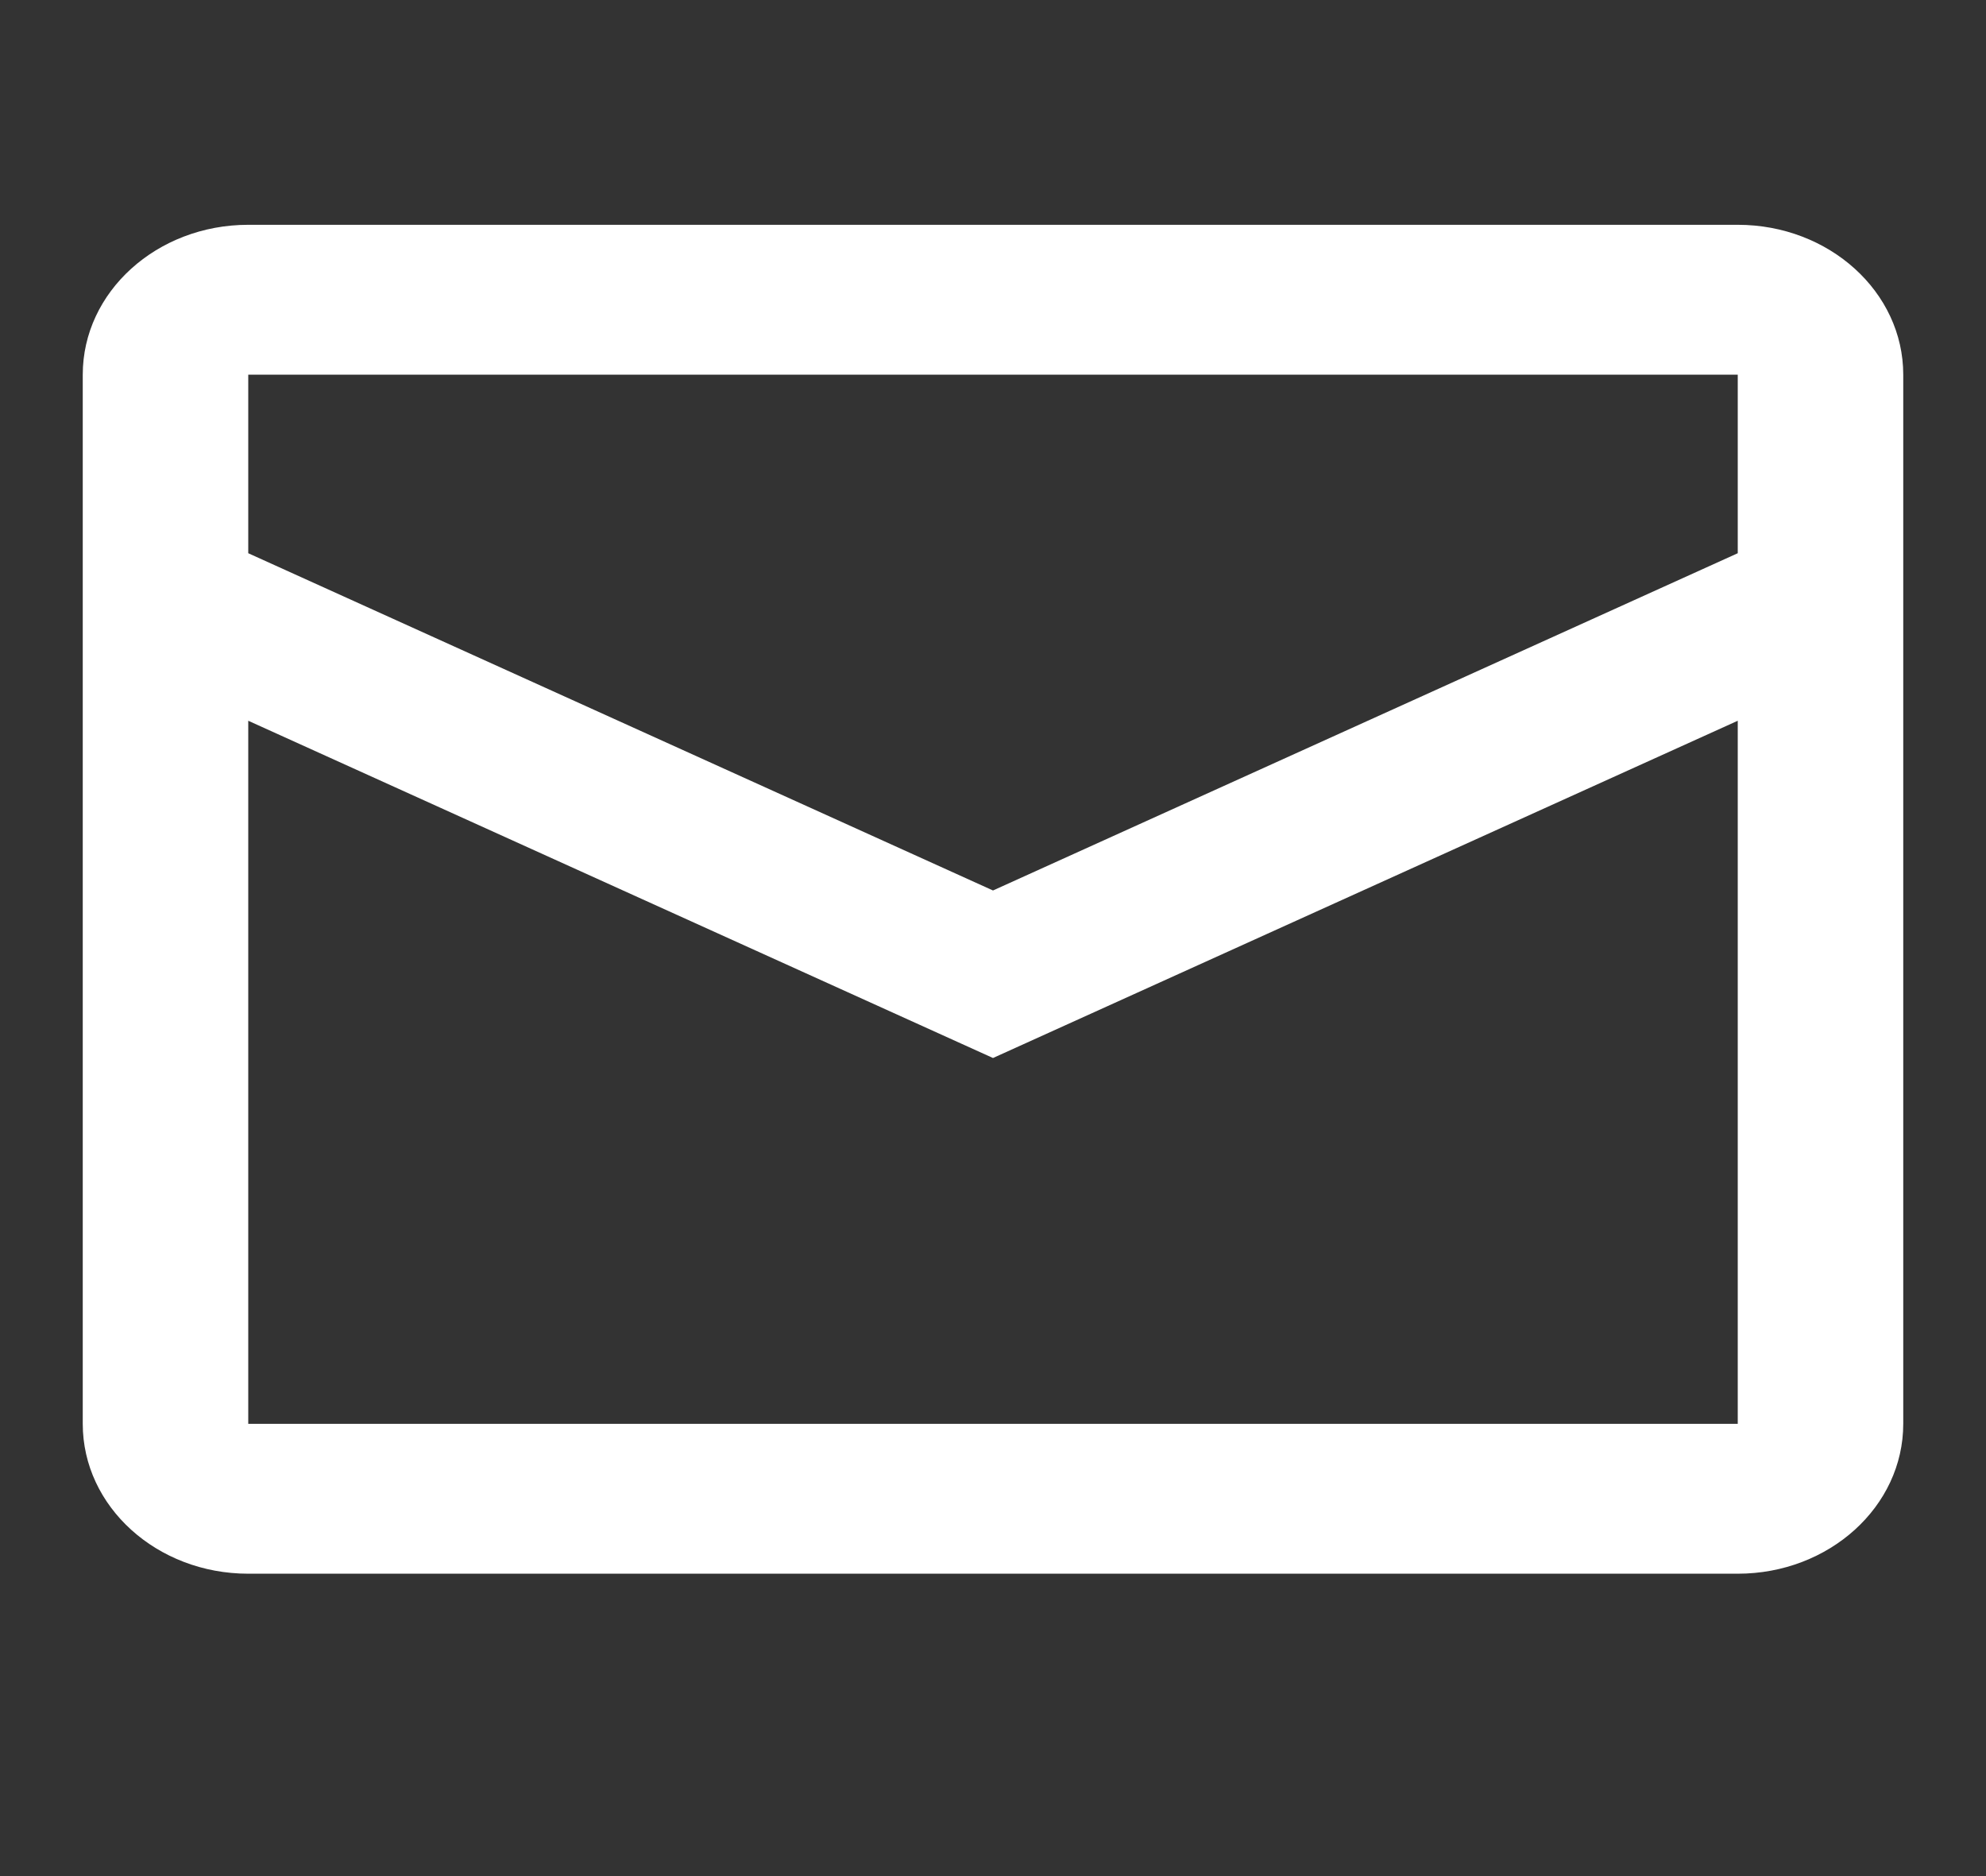 <svg width="18" height="17" viewBox="0 0 18 17" fill="none" xmlns="http://www.w3.org/2000/svg">
<rect x="0" y="0" width="18" height="17" fill="#333333" stroke="none"/>
<path fill-rule="evenodd" clip-rule="evenodd" d="M2.25 2.037H15.75C16.578 2.037 17.25 2.645 17.25 3.395V12.902C17.25 13.652 16.578 14.26 15.75 14.26H2.25C1.422 14.26 0.75 13.652 0.75 12.902V3.395C0.75 2.645 1.422 2.037 2.25 2.037ZM2.25 6.531V12.902H15.75V6.531L9 9.587L2.25 6.531ZM2.25 5.013L9 8.069L15.75 5.013V3.395H2.25V5.013Z" fill="white"/>
</svg>
